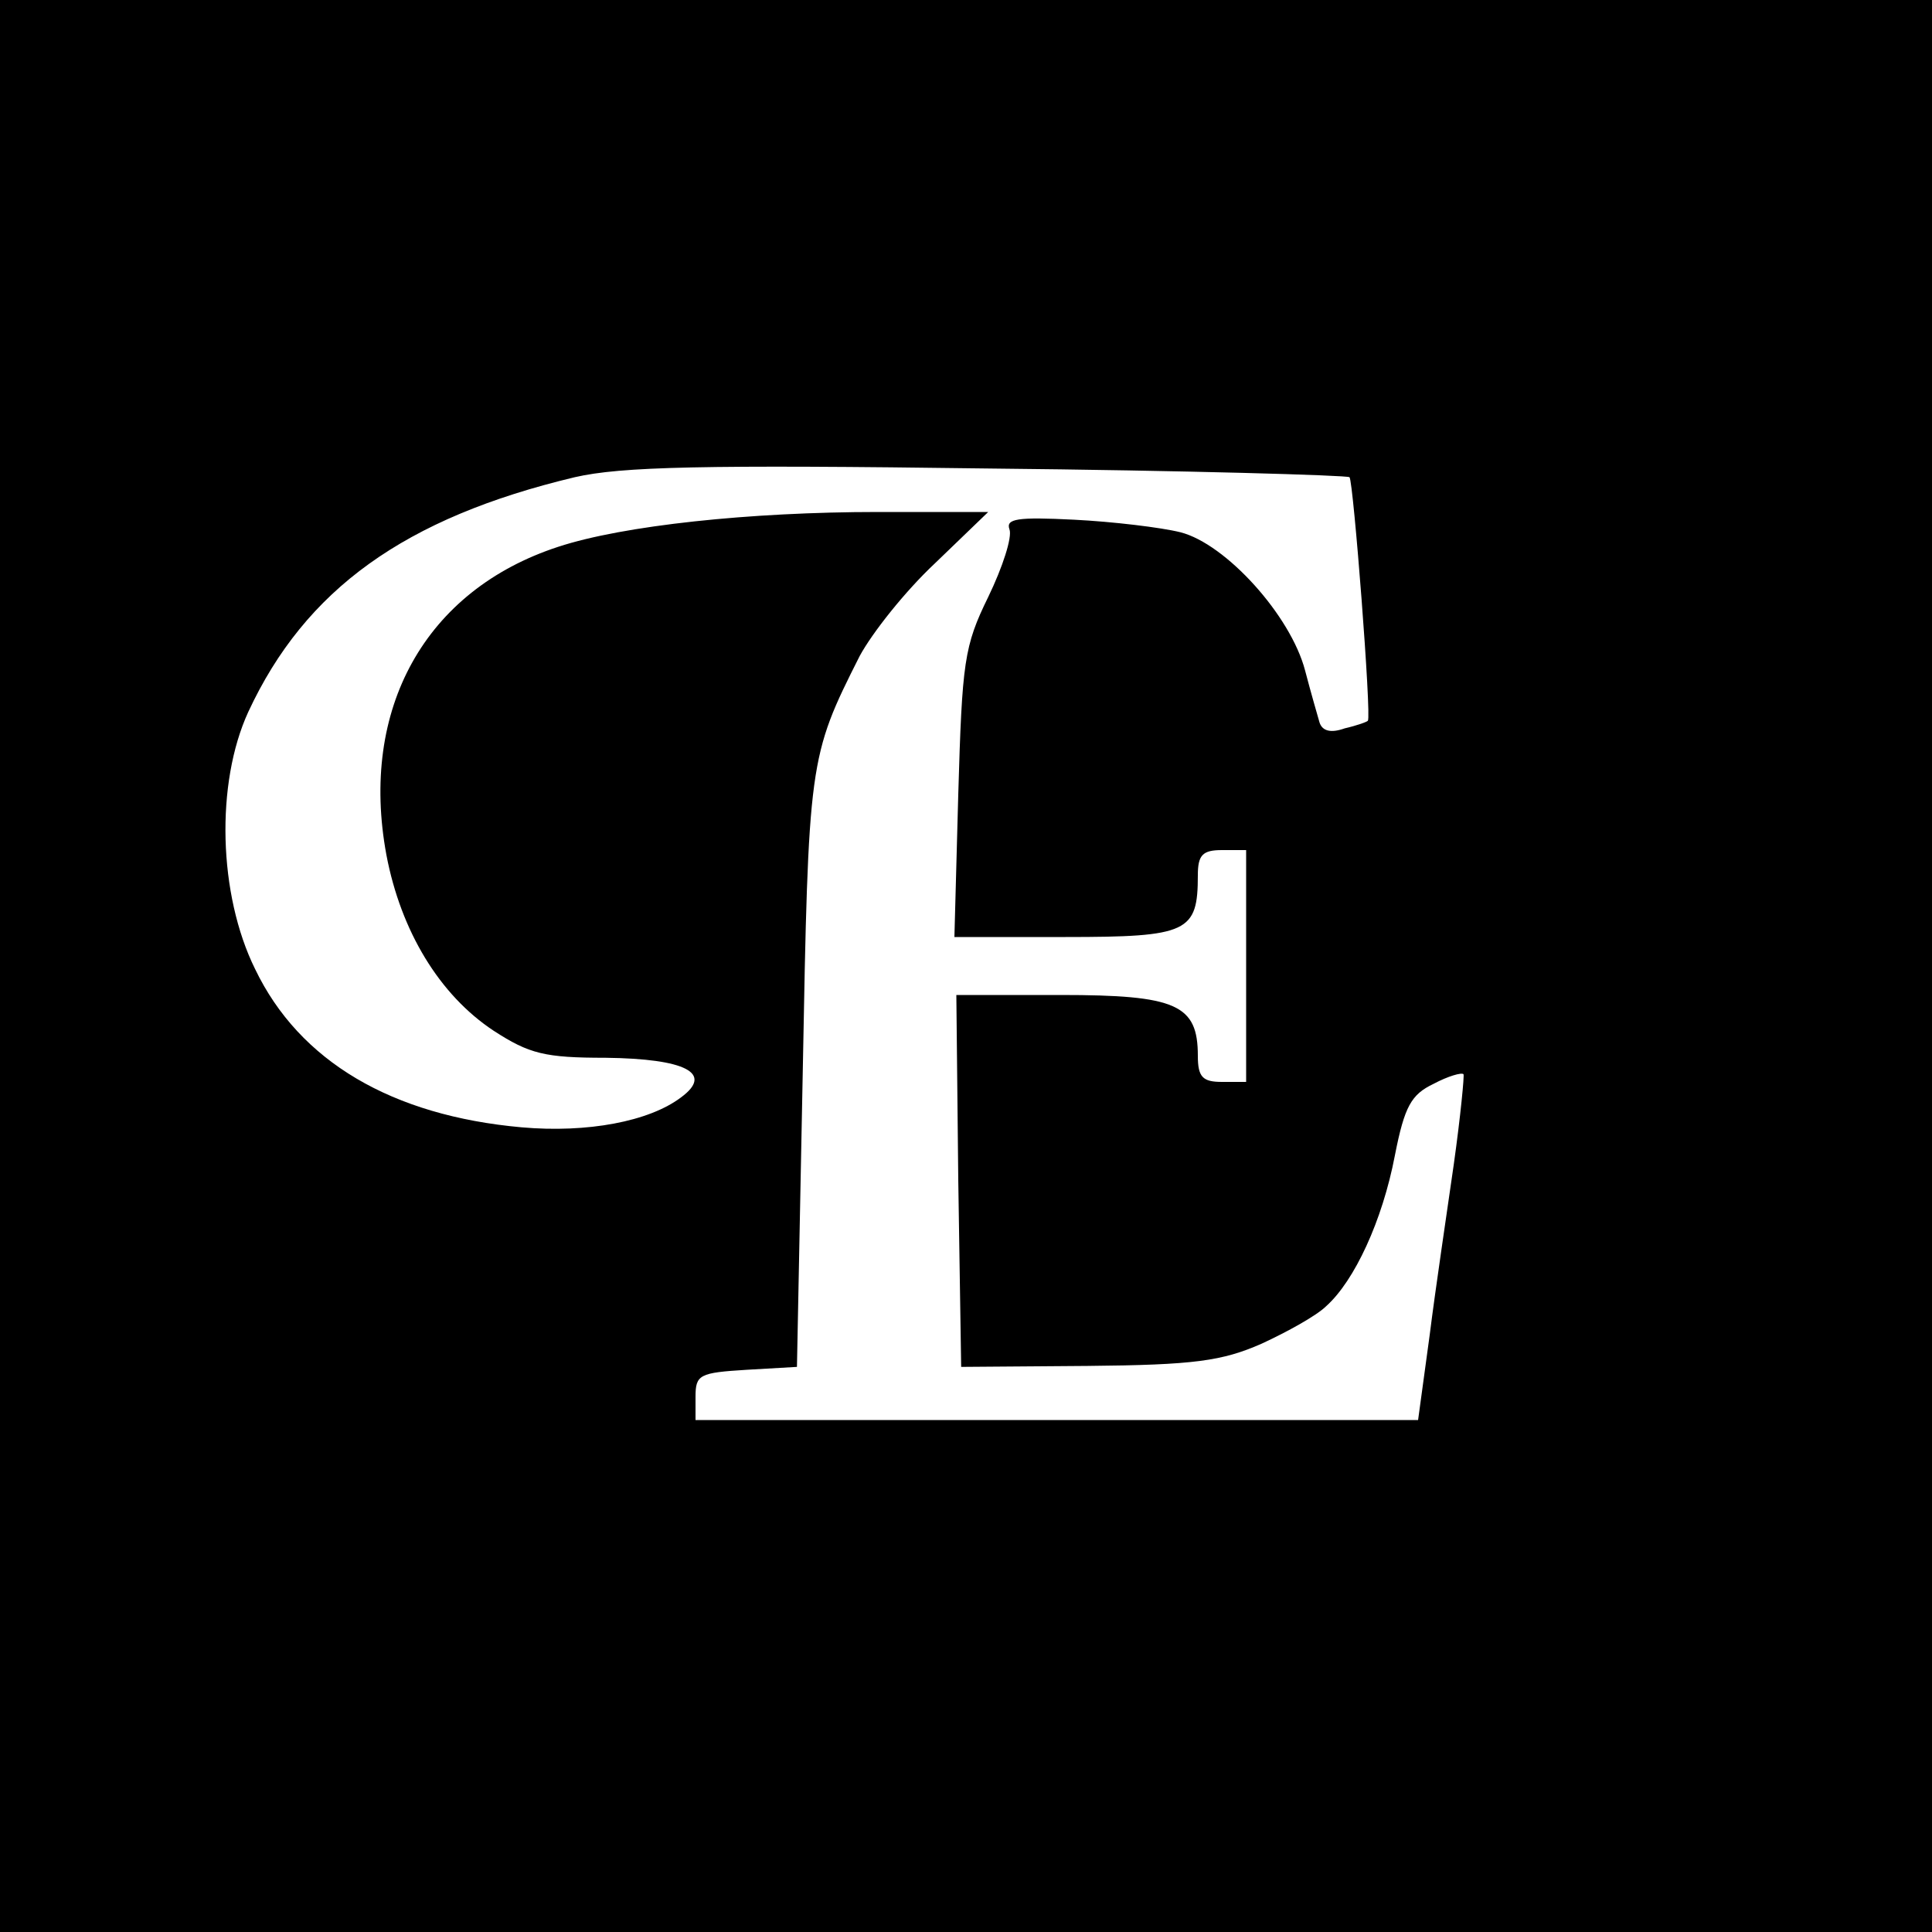 <svg xmlns="http://www.w3.org/2000/svg" version="1.0" viewBox="0 0 200 200"><path d="M0 100v100h200V0H0v100zm139.7-50.6c.4.4 2.3 24.9 1.9 25.2 0 .1-1.1.5-2.4.8-1.4.5-2.3.3-2.6-.6-.2-.7-.9-3.1-1.5-5.4-1.5-5.7-8.2-13.1-12.9-14.3-2-.5-7-1.1-11-1.3-5.9-.3-7.1-.1-6.7 1 .3.8-.7 3.9-2.2 7-2.5 5.1-2.7 6.7-3.1 20.4L98.8 97h11.5c12.7 0 13.7-.5 13.7-6.4 0-2.1.5-2.6 2.5-2.6h2.5v24h-2.5c-2 0-2.5-.5-2.5-2.7 0-5.3-2.2-6.3-14.2-6.3H99l.2 19.2.3 19.3 13.1-.1c11-.1 13.9-.5 18-2.3 2.6-1.2 5.7-2.9 6.7-3.9 2.9-2.6 5.8-8.8 7.1-15.6 1-5.1 1.7-6.3 4-7.4 1.5-.8 2.9-1.2 3.1-1 .1.1-.3 4.3-1 9.3-.7 4.9-1.9 12.9-2.5 17.7l-1.2 8.8H72v-2.4c0-2.3.4-2.5 5.3-2.8l5.2-.3.6-30.5c.6-32.3.6-32.6 5.9-43.1 1.3-2.4 4.7-6.7 7.8-9.6l5.5-5.3H90.9c-13.3 0-26.4 1.4-33.1 3.6C44 61.1 37.2 73.4 40 88.5c1.5 7.9 5.5 14.5 11.1 18.2 3.7 2.4 5.3 2.8 11.6 2.8 8.3.1 11.2 1.6 7.8 4.1-3.3 2.5-9.7 3.7-16.5 3.1-13.4-1.2-23-6.8-27.6-16.4-3.8-7.7-4.1-19.2-.7-26.6C31.6 61 41.9 53.6 59.5 49.4c4.8-1.1 13.2-1.3 42.9-.9 20.3.2 37.1.7 37.3.9z"/></svg>